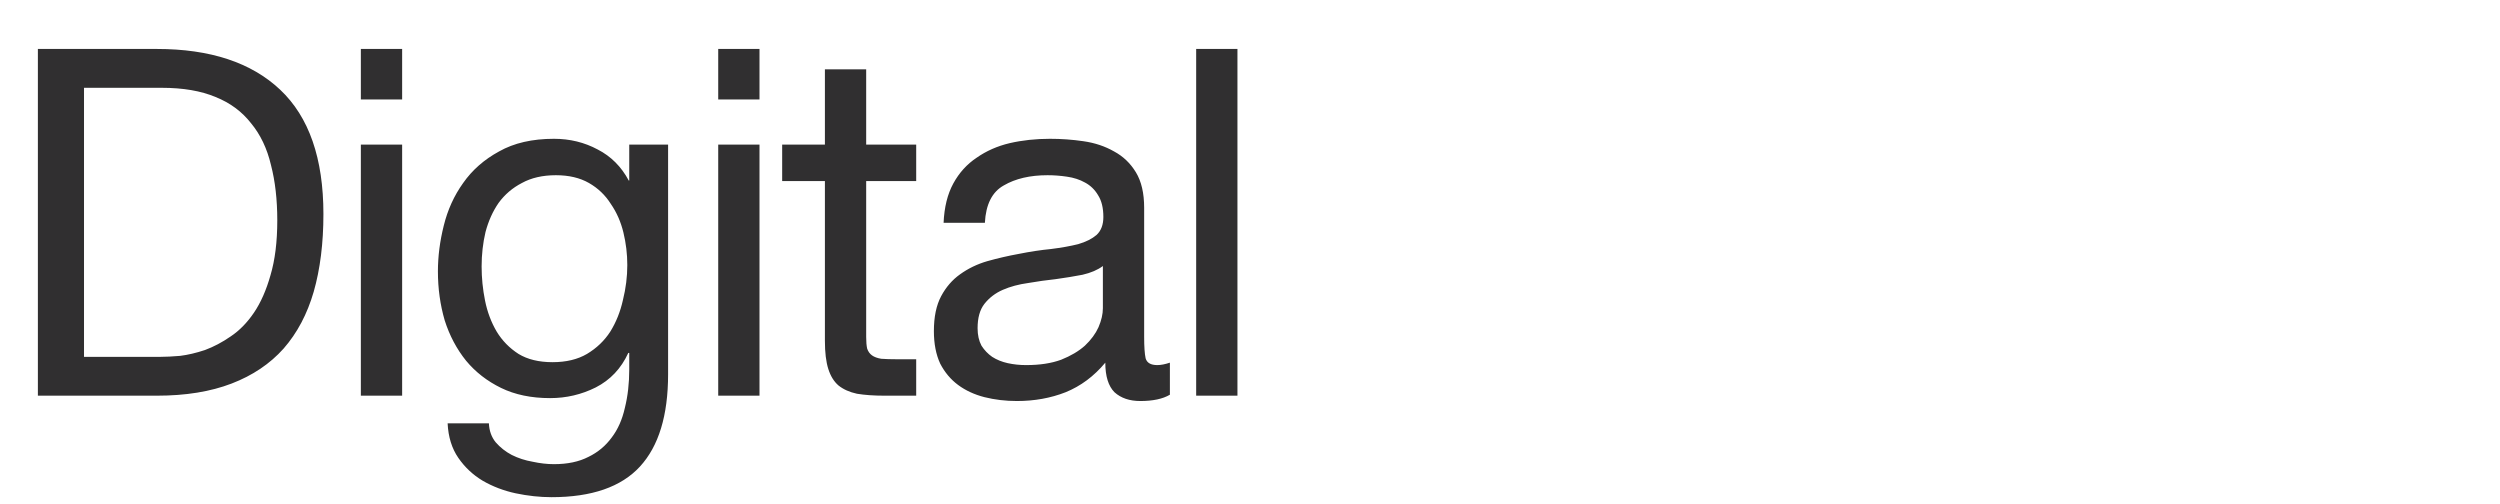 <?xml version="1.0" encoding="UTF-8"?> <svg xmlns="http://www.w3.org/2000/svg" width="278" height="56" viewBox="0 0 278 56" fill="none"> <path d="M9.342 39.68V9.764H17.982C20.358 9.764 22.356 10.106 23.976 10.79C25.596 11.438 26.91 12.41 27.918 13.706C28.962 14.966 29.7 16.514 30.132 18.35C30.6 20.15 30.834 22.202 30.834 24.506C30.834 26.882 30.582 28.916 30.078 30.608C29.61 32.264 28.998 33.65 28.242 34.766C27.486 35.882 26.622 36.764 25.65 37.412C24.714 38.06 23.76 38.564 22.788 38.924C21.816 39.248 20.898 39.464 20.034 39.572C19.17 39.644 18.45 39.68 17.874 39.68H9.342ZM4.212 5.444V44H17.442C20.646 44 23.418 43.55 25.758 42.65C28.098 41.75 30.024 40.454 31.536 38.762C33.048 37.034 34.164 34.928 34.884 32.444C35.604 29.924 35.964 27.044 35.964 23.804C35.964 17.612 34.362 13.004 31.158 9.98C27.954 6.956 23.382 5.444 17.442 5.444H4.212ZM44.718 11.06V5.444H40.127V11.06H44.718ZM40.127 16.082V44H44.718V16.082H40.127ZM74.292 41.624V16.082H69.972V20.078H69.918C69.09 18.53 67.938 17.378 66.462 16.622C64.986 15.83 63.366 15.434 61.602 15.434C59.19 15.434 57.156 15.902 55.5 16.838C53.844 17.738 52.512 18.908 51.504 20.348C50.496 21.752 49.776 23.336 49.344 25.1C48.912 26.828 48.696 28.52 48.696 30.176C48.696 32.084 48.948 33.902 49.452 35.63C49.992 37.322 50.784 38.816 51.828 40.112C52.872 41.372 54.168 42.38 55.716 43.136C57.264 43.892 59.082 44.27 61.17 44.27C62.97 44.27 64.662 43.874 66.246 43.082C67.866 42.254 69.072 40.976 69.864 39.248H69.972V41.084C69.972 42.632 69.81 44.054 69.486 45.35C69.198 46.646 68.712 47.744 68.028 48.644C67.344 49.58 66.48 50.3 65.436 50.804C64.392 51.344 63.114 51.614 61.602 51.614C60.846 51.614 60.054 51.524 59.226 51.344C58.398 51.2 57.624 50.948 56.904 50.588C56.22 50.228 55.626 49.76 55.122 49.184C54.654 48.608 54.402 47.906 54.366 47.078H49.776C49.848 48.59 50.244 49.868 50.964 50.912C51.684 51.956 52.584 52.802 53.664 53.45C54.78 54.098 56.004 54.566 57.336 54.854C58.704 55.142 60.036 55.286 61.332 55.286C65.796 55.286 69.072 54.152 71.16 51.884C73.248 49.616 74.292 46.196 74.292 41.624ZM61.44 40.274C59.928 40.274 58.668 39.968 57.66 39.356C56.652 38.708 55.842 37.88 55.23 36.872C54.618 35.828 54.186 34.676 53.934 33.416C53.682 32.156 53.556 30.896 53.556 29.636C53.556 28.304 53.7 27.026 53.988 25.802C54.312 24.578 54.798 23.498 55.446 22.562C56.13 21.626 56.994 20.888 58.038 20.348C59.082 19.772 60.342 19.484 61.818 19.484C63.258 19.484 64.482 19.772 65.49 20.348C66.498 20.924 67.308 21.698 67.92 22.67C68.568 23.606 69.036 24.668 69.324 25.856C69.612 27.044 69.756 28.25 69.756 29.474C69.756 30.77 69.594 32.066 69.27 33.362C68.982 34.658 68.514 35.828 67.866 36.872C67.218 37.88 66.354 38.708 65.274 39.356C64.23 39.968 62.952 40.274 61.44 40.274ZM84.456 11.06V5.444H79.866V11.06H84.456ZM79.866 16.082V44H84.456V16.082H79.866ZM96.319 16.082V7.712H91.729V16.082H86.977V20.132H91.729V37.898C91.729 39.194 91.855 40.238 92.107 41.03C92.359 41.822 92.737 42.434 93.241 42.866C93.781 43.298 94.465 43.604 95.293 43.784C96.157 43.928 97.183 44 98.371 44H101.881V39.95H99.775C99.055 39.95 98.461 39.932 97.993 39.896C97.561 39.824 97.219 39.698 96.967 39.518C96.715 39.338 96.535 39.086 96.427 38.762C96.355 38.438 96.319 38.006 96.319 37.466V20.132H101.881V16.082H96.319ZM130.092 43.892C129.3 44.36 128.202 44.594 126.798 44.594C125.61 44.594 124.656 44.27 123.936 43.622C123.252 42.938 122.91 41.84 122.91 40.328C121.65 41.84 120.174 42.938 118.482 43.622C116.826 44.27 115.026 44.594 113.082 44.594C111.822 44.594 110.616 44.45 109.464 44.162C108.348 43.874 107.376 43.424 106.548 42.812C105.72 42.2 105.054 41.408 104.55 40.436C104.082 39.428 103.848 38.222 103.848 36.818C103.848 35.234 104.118 33.938 104.658 32.93C105.198 31.922 105.9 31.112 106.764 30.5C107.664 29.852 108.672 29.366 109.788 29.042C110.94 28.718 112.11 28.448 113.298 28.232C114.558 27.98 115.746 27.8 116.862 27.692C118.014 27.548 119.022 27.368 119.886 27.152C120.75 26.9 121.434 26.558 121.938 26.126C122.442 25.658 122.694 24.992 122.694 24.128C122.694 23.12 122.496 22.31 122.1 21.698C121.74 21.086 121.254 20.618 120.642 20.294C120.066 19.97 119.4 19.754 118.644 19.646C117.924 19.538 117.204 19.484 116.484 19.484C114.54 19.484 112.92 19.862 111.624 20.618C110.328 21.338 109.626 22.724 109.518 24.776H104.928C105 23.048 105.36 21.59 106.008 20.402C106.656 19.214 107.52 18.26 108.6 17.54C109.68 16.784 110.904 16.244 112.272 15.92C113.676 15.596 115.17 15.434 116.754 15.434C118.014 15.434 119.256 15.524 120.48 15.704C121.74 15.884 122.874 16.262 123.882 16.838C124.89 17.378 125.7 18.152 126.312 19.16C126.924 20.168 127.23 21.482 127.23 23.102V37.466C127.23 38.546 127.284 39.338 127.392 39.842C127.536 40.346 127.968 40.598 128.688 40.598C129.084 40.598 129.552 40.508 130.092 40.328V43.892ZM122.64 29.582C122.064 30.014 121.308 30.338 120.372 30.554C119.436 30.734 118.446 30.896 117.402 31.04C116.394 31.148 115.368 31.292 114.324 31.472C113.28 31.616 112.344 31.868 111.516 32.228C110.688 32.588 110.004 33.11 109.464 33.794C108.96 34.442 108.708 35.342 108.708 36.494C108.708 37.25 108.852 37.898 109.14 38.438C109.464 38.942 109.86 39.356 110.328 39.68C110.832 40.004 111.408 40.238 112.056 40.382C112.704 40.526 113.388 40.598 114.108 40.598C115.62 40.598 116.916 40.4 117.996 40.004C119.076 39.572 119.958 39.05 120.642 38.438C121.326 37.79 121.83 37.106 122.154 36.386C122.478 35.63 122.64 34.928 122.64 34.28V29.582ZM133.014 5.444V44H137.604V5.444H133.014Z" fill="#302F30"></path> </svg> 